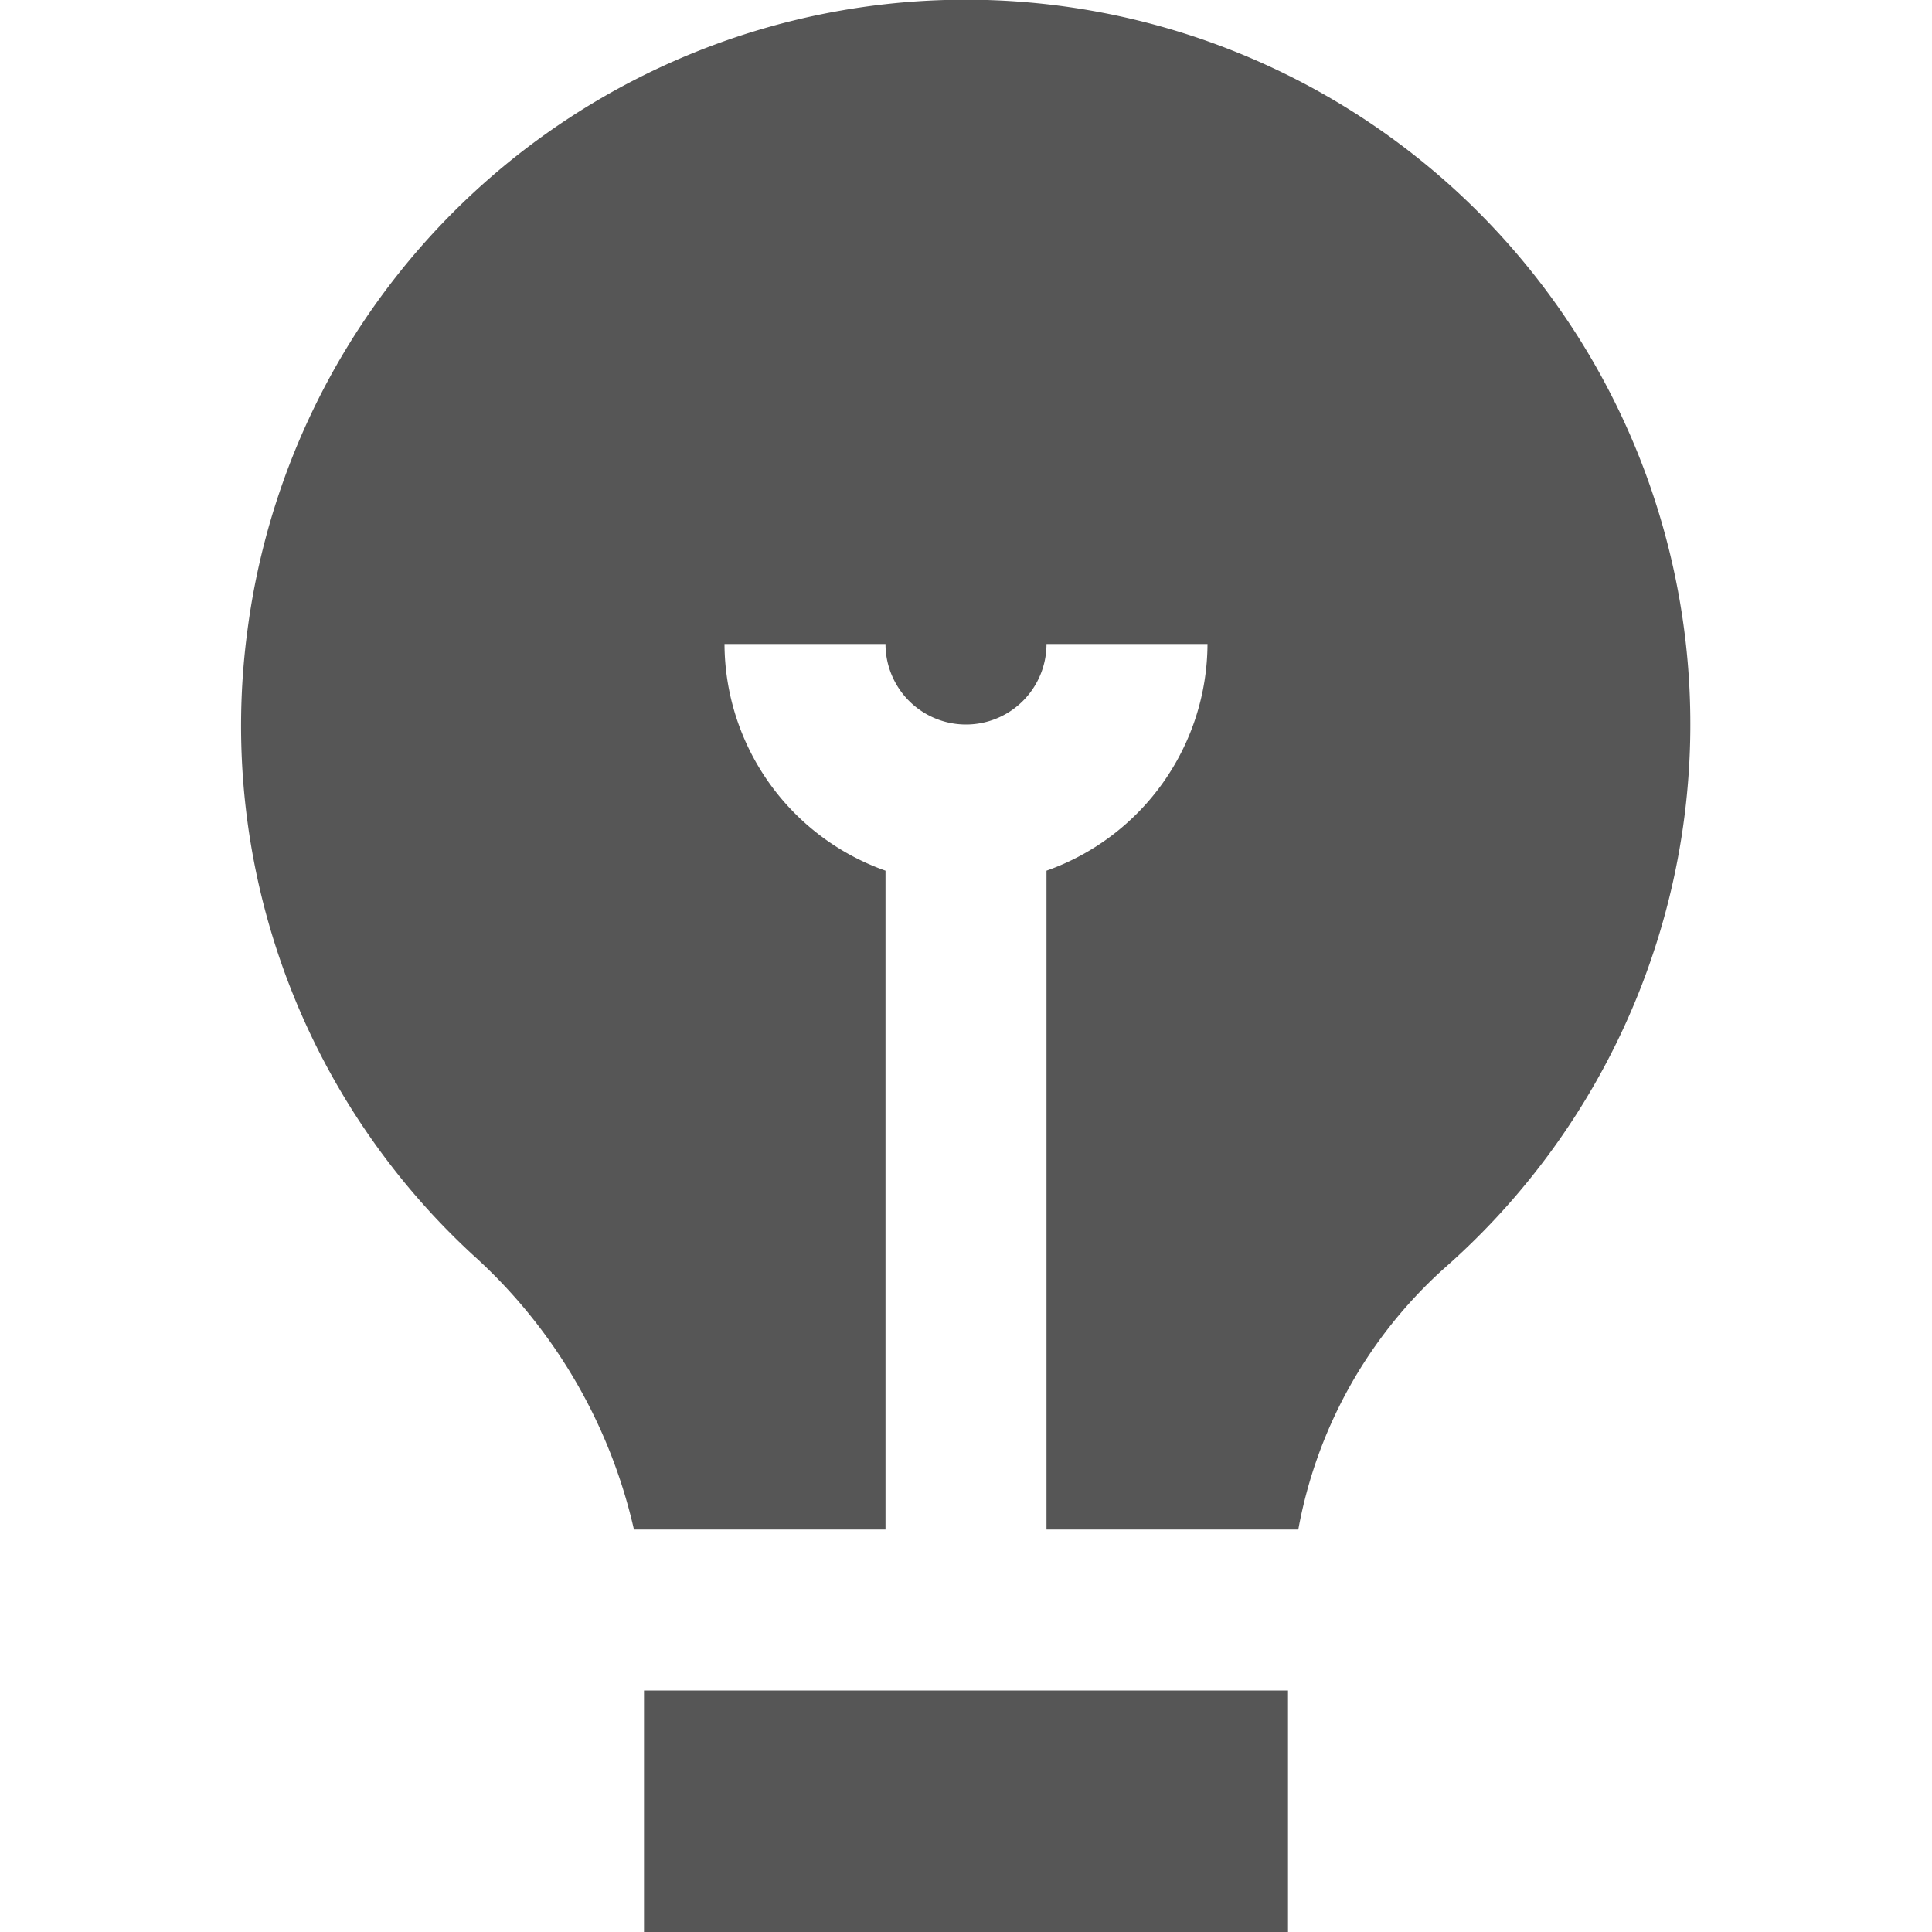 <svg id="Layer_1" height="512" viewBox="0 0 24 24" width="512" xmlns="http://www.w3.org/2000/svg" data-name="Layer 1"><path fill="#565656" d="m5.868 15.583a8.938 8.938 0 0 1 -2.793-7.761 9 9 0 1 1 14.857 7.941 5.748 5.748 0 0 0 -1.804 3.237h-3.128v-8.184a3 3 0 0 0 2-2.816h-2a1 1 0 0 1 -2 0h-2a3 3 0 0 0 2 2.816v8.184h-3.125a6.538 6.538 0 0 0 -2.007-3.417zm2.132 5.417v3h8v-3z"/></svg>